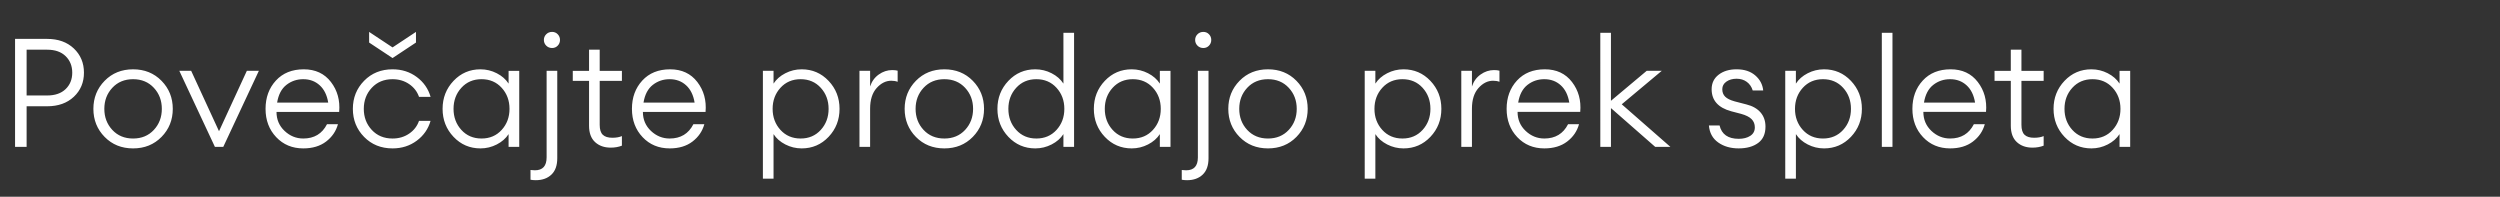 <svg width="330.365" height="26" viewBox="0 0 330.365 26" xmlns="http://www.w3.org/2000/svg"><rect x="0" y="0" width="330.365" height="26" fill="#333333" stroke="none"/><path d="M9.758 6.406q1.336 1.267 1.336 3.196 0 1.93-1.336 3.186-1.337 1.256-3.528 1.256H3.517v5.366H1.99V5.14h4.24q2.191 0 3.528 1.266zm-1.086 5.367q.875-.844.875-2.17 0-1.327-.875-2.182-.874-.854-2.442-.854H3.517v6.05H6.23q1.568 0 2.442-.844zm12.672 6.32q-1.487 1.518-3.758 1.518t-3.758-1.517q-1.488-1.518-1.488-3.709 0-2.19 1.488-3.708 1.487-1.517 3.758-1.517t3.758 1.517q1.488 1.518 1.488 3.708 0 2.191-1.488 3.709zm-6.501-.924q1.055 1.136 2.743 1.136t2.743-1.136q1.056-1.136 1.056-2.784t-1.056-2.783q-1.055-1.136-2.743-1.136t-2.743 1.136q-1.056 1.135-1.056 2.783t1.056 2.784zm14.661 2.241H28.4L23.696 9.36h1.567l3.678 7.98 3.678-7.98h1.588l-4.703 10.05zm10.572.201q-2.17 0-3.578-1.487-1.407-1.488-1.407-3.739 0-2.25 1.367-3.738 1.367-1.487 3.678-1.487t3.598 1.678q1.286 1.678 1.085 3.95h-8.28q0 1.507 1.065 2.512 1.065 1.005 2.472 1.005 2.17 0 3.135-1.89h1.447q-.382 1.387-1.567 2.292-1.186.904-3.015.904zm0-9.145q-1.266 0-2.231.754-.965.754-1.226 2.341h6.753q-.241-1.487-1.126-2.29-.884-.805-2.17-.805zm11.798 9.145q-2.272 0-3.759-1.517-1.487-1.518-1.487-3.709 0-2.19 1.487-3.708 1.487-1.517 3.759-1.517 1.828 0 3.195 1.015 1.367 1.015 1.83 2.623H55.37q-.362-1.045-1.307-1.689-.944-.643-2.19-.643-1.689 0-2.744 1.136-1.055 1.135-1.055 2.783t1.055 2.784q1.055 1.136 2.744 1.136 1.246 0 2.19-.644.945-.643 1.307-1.688h1.527q-.462 1.608-1.829 2.623-1.367 1.015-3.195 1.015zm3.095-13.988l-3.095 2.05-3.096-2.05V4.216l3.096 2.05 3.095-2.05v1.407zM63.49 19.61q-2.11 0-3.557-1.527-1.447-1.528-1.447-3.699 0-2.17 1.447-3.698Q61.38 9.16 63.49 9.16q1.146 0 2.16.522 1.016.523 1.558 1.367V9.361h1.407V19.41h-1.407v-1.688q-.542.844-1.557 1.366-1.015.523-2.16.523zm-2.522-2.442q1.035 1.136 2.663 1.136t2.663-1.136q1.035-1.136 1.035-2.784t-1.035-2.783q-1.035-1.136-2.663-1.136t-2.663 1.136q-1.035 1.135-1.035 2.783t1.035 2.784zm11.265-7.808h1.407v11.556q0 1.427-.774 2.16-.774.735-2.06.735-.402 0-.703-.06v-1.287q.321.04.582.04 1.548 0 1.548-1.708V9.36zm.724-3.015q-.463 0-.774-.311-.312-.312-.312-.754t.312-.754q.311-.311.774-.311.442 0 .743.311.302.312.302.754t-.302.754q-.301.311-.743.311zm7.737 13.164q-1.266 0-2.06-.733-.794-.734-.794-2.16v-5.93h-2.15V9.361h2.15V6.567h1.407v2.794h2.935v1.326h-2.935v5.809q0 .924.412 1.316t1.256.392q.764 0 1.267-.221v1.266q-.664.261-1.488.261zm7.798.101q-2.17 0-3.577-1.487-1.407-1.488-1.407-3.739 0-2.25 1.367-3.738Q86.24 9.16 88.553 9.16q2.311 0 3.597 1.678 1.287 1.678 1.086 3.95h-8.28q0 1.507 1.064 2.512 1.066 1.005 2.472 1.005 2.171 0 3.136-1.89h1.447q-.382 1.387-1.568 2.292-1.186.904-3.015.904zm0-9.145q-1.266 0-2.23.754-.965.754-1.226 2.341h6.753q-.242-1.487-1.126-2.29-.884-.805-2.17-.805zm13.728 7.256v5.889h-1.407V9.36h1.407v1.688q.542-.844 1.557-1.367 1.015-.522 2.16-.522 2.111 0 3.558 1.527 1.447 1.528 1.447 3.698 0 2.171-1.447 3.699-1.447 1.527-3.557 1.527-1.146 0-2.16-.523-1.016-.522-1.558-1.366zm.914-.553q1.035 1.136 2.663 1.136t2.663-1.136q1.035-1.136 1.035-2.784t-1.035-2.783q-1.035-1.136-2.663-1.136t-2.663 1.136q-1.035 1.135-1.035 2.783t1.035 2.784zm11.848 2.241h-1.407V9.36h1.407v2.071q.322-1.005 1.146-1.588.824-.583 1.768-.583.422 0 .724.08v1.468q-.362-.14-.844-.14-1.066 0-1.93.964-.864.965-.864 2.733v5.045zm13.566-1.316q-1.487 1.517-3.758 1.517t-3.758-1.517q-1.488-1.518-1.488-3.709 0-2.19 1.488-3.708 1.487-1.517 3.758-1.517t3.758 1.517q1.488 1.518 1.488 3.708 0 2.191-1.488 3.709zm-6.502-.925q1.056 1.136 2.744 1.136 1.688 0 2.743-1.136t1.055-2.784q0-1.648-1.055-2.783-1.055-1.136-2.743-1.136t-2.744 1.136q-1.055 1.135-1.055 2.783t1.055 2.784zm14.763 2.442q-2.11 0-3.558-1.527-1.447-1.528-1.447-3.699 0-2.17 1.447-3.698 1.447-1.527 3.558-1.527 1.145 0 2.16.522 1.015.523 1.558 1.367V4.336h1.407V19.41h-1.407v-1.688q-.543.844-1.558 1.366-1.015.523-2.16.523zm-2.523-2.442q1.035 1.136 2.663 1.136t2.663-1.136q1.035-1.136 1.035-2.784t-1.035-2.783q-1.035-1.136-2.663-1.136t-2.663 1.136q-1.035 1.135-1.035 2.783t1.035 2.784zm15.265 2.442q-2.11 0-3.558-1.527-1.447-1.528-1.447-3.699 0-2.17 1.447-3.698 1.448-1.527 3.558-1.527 1.145 0 2.16.522 1.015.523 1.558 1.367V9.361h1.407V19.41h-1.407v-1.688q-.543.844-1.558 1.366-1.015.523-2.16.523zm-2.522-2.442q1.035 1.136 2.663 1.136t2.663-1.136q1.035-1.136 1.035-2.784t-1.035-2.783q-1.035-1.136-2.663-1.136t-2.663 1.136q-1.036 1.135-1.036 2.783t1.036 2.784zm11.265-7.808h1.406v11.556q0 1.427-.773 2.16-.774.735-2.06.735-.402 0-.704-.06v-1.287q.322.04.583.04 1.548 0 1.548-1.708V9.36zm.723-3.015q-.462 0-.774-.311-.311-.312-.311-.754t.311-.754q.312-.311.774-.311.442 0 .744.311.301.312.301.754t-.301.754q-.302.311-.744.311zm12.3 11.748q-1.487 1.517-3.758 1.517t-3.758-1.517q-1.488-1.518-1.488-3.709 0-2.19 1.488-3.708 1.487-1.517 3.758-1.517t3.758 1.517q1.488 1.518 1.488 3.708 0 2.191-1.488 3.709zm-6.502-.925q1.056 1.136 2.744 1.136 1.688 0 2.743-1.136t1.055-2.784q0-1.648-1.055-2.783-1.055-1.136-2.743-1.136t-2.744 1.136q-1.055 1.135-1.055 2.783t1.055 2.784zm16.933.553v5.889h-1.407V9.36h1.407v1.688q.543-.844 1.558-1.367 1.015-.522 2.16-.522 2.11 0 3.558 1.527 1.447 1.528 1.447 3.698 0 2.171-1.447 3.699-1.447 1.527-3.558 1.527-1.145 0-2.16-.523-1.015-.522-1.558-1.366zm.915-.553q1.035 1.136 2.663 1.136t2.663-1.136q1.035-1.136 1.035-2.784t-1.035-2.783q-1.035-1.136-2.663-1.136t-2.663 1.136q-1.035 1.135-1.035 2.783t1.035 2.784zm11.848 2.241h-1.407V9.36h1.407v2.071q.321-1.005 1.145-1.588.824-.583 1.769-.583.422 0 .723.08v1.468q-.361-.14-.844-.14-1.065 0-1.93.964-.863.965-.863 2.733v5.045zm9.566.201q-2.17 0-3.577-1.487-1.407-1.488-1.407-3.739 0-2.25 1.367-3.738 1.366-1.487 3.678-1.487 2.311 0 3.597 1.678 1.287 1.678 1.086 3.95h-8.28q0 1.507 1.064 2.512 1.065 1.005 2.472 1.005 2.171 0 3.136-1.89h1.447q-.382 1.387-1.568 2.292-1.186.904-3.015.904zm0-9.145q-1.266 0-2.23.754-.965.754-1.227 2.341h6.753q-.24-1.487-1.125-2.29-.884-.805-2.17-.805zm16.662 8.944h-2.01l-5.849-5.125v5.125h-1.406V4.336h1.406v8.984l4.723-3.96h1.99l-5.286 4.422 6.432 5.628zm9.024.201q-1.608 0-2.713-.784-1.106-.784-1.226-2.25h1.407q.422 1.768 2.532 1.768.924 0 1.527-.392.603-.392.603-1.116 0-.663-.432-1.095-.432-.432-1.377-.693l-1.306-.342q-2.593-.703-2.593-2.914 0-1.206.925-1.92.924-.713 2.372-.713 1.527 0 2.462.804.934.804 1.055 1.99h-1.387q-.221-.724-.784-1.136-.563-.412-1.346-.412-.804 0-1.347.382-.543.382-.543 1.005 0 .603.382.985.382.381 1.266.623l1.548.402q1.206.301 1.859 1.055.653.753.653 1.879 0 1.447-.975 2.16-.974.714-2.562.714zm7.557-1.89v5.89h-1.407V9.36h1.407v1.688q.542-.844 1.557-1.367 1.015-.522 2.161-.522 2.11 0 3.557 1.527 1.447 1.528 1.447 3.698 0 2.171-1.447 3.699-1.447 1.527-3.557 1.527-1.146 0-2.16-.523-1.016-.522-1.558-1.366zm.914-.552q1.035 1.136 2.663 1.136t2.663-1.136q1.035-1.136 1.035-2.784t-1.035-2.783q-1.035-1.136-2.663-1.136t-2.663 1.136q-1.035 1.135-1.035 2.783t1.035 2.784zm11.848 2.241h-1.407V4.336h1.407V19.41zm7.617.201q-2.17 0-3.577-1.487-1.407-1.488-1.407-3.739 0-2.25 1.367-3.738 1.366-1.487 3.678-1.487 2.311 0 3.597 1.678 1.287 1.678 1.086 3.95h-8.28q0 1.507 1.064 2.512 1.066 1.005 2.472 1.005 2.171 0 3.136-1.89h1.447q-.382 1.387-1.568 2.292-1.186.904-3.015.904zm0-9.145q-1.266 0-2.23.754-.965.754-1.226 2.341h6.753q-.242-1.487-1.126-2.29-.884-.805-2.17-.805zm10.874 9.044q-1.267 0-2.06-.733-.794-.734-.794-2.16v-5.93h-2.15V9.361h2.15V6.567h1.406v2.794h2.935v1.326h-2.935v5.809q0 .924.413 1.316.412.392 1.256.392.763 0 1.266-.221v1.266q-.663.261-1.487.261zm7.798.101q-2.11 0-3.558-1.527-1.447-1.528-1.447-3.699 0-2.17 1.447-3.698 1.447-1.527 3.558-1.527 1.145 0 2.16.522 1.015.523 1.558 1.367V9.361h1.407V19.41h-1.407v-1.688q-.543.844-1.558 1.366-1.015.523-2.16.523zm-2.523-2.442q1.035 1.136 2.663 1.136t2.663-1.136q1.035-1.136 1.035-2.784t-1.035-2.783q-1.035-1.136-2.663-1.136t-2.663 1.136q-1.035 1.135-1.035 2.783t1.035 2.784z" fill="#fff"/></svg>